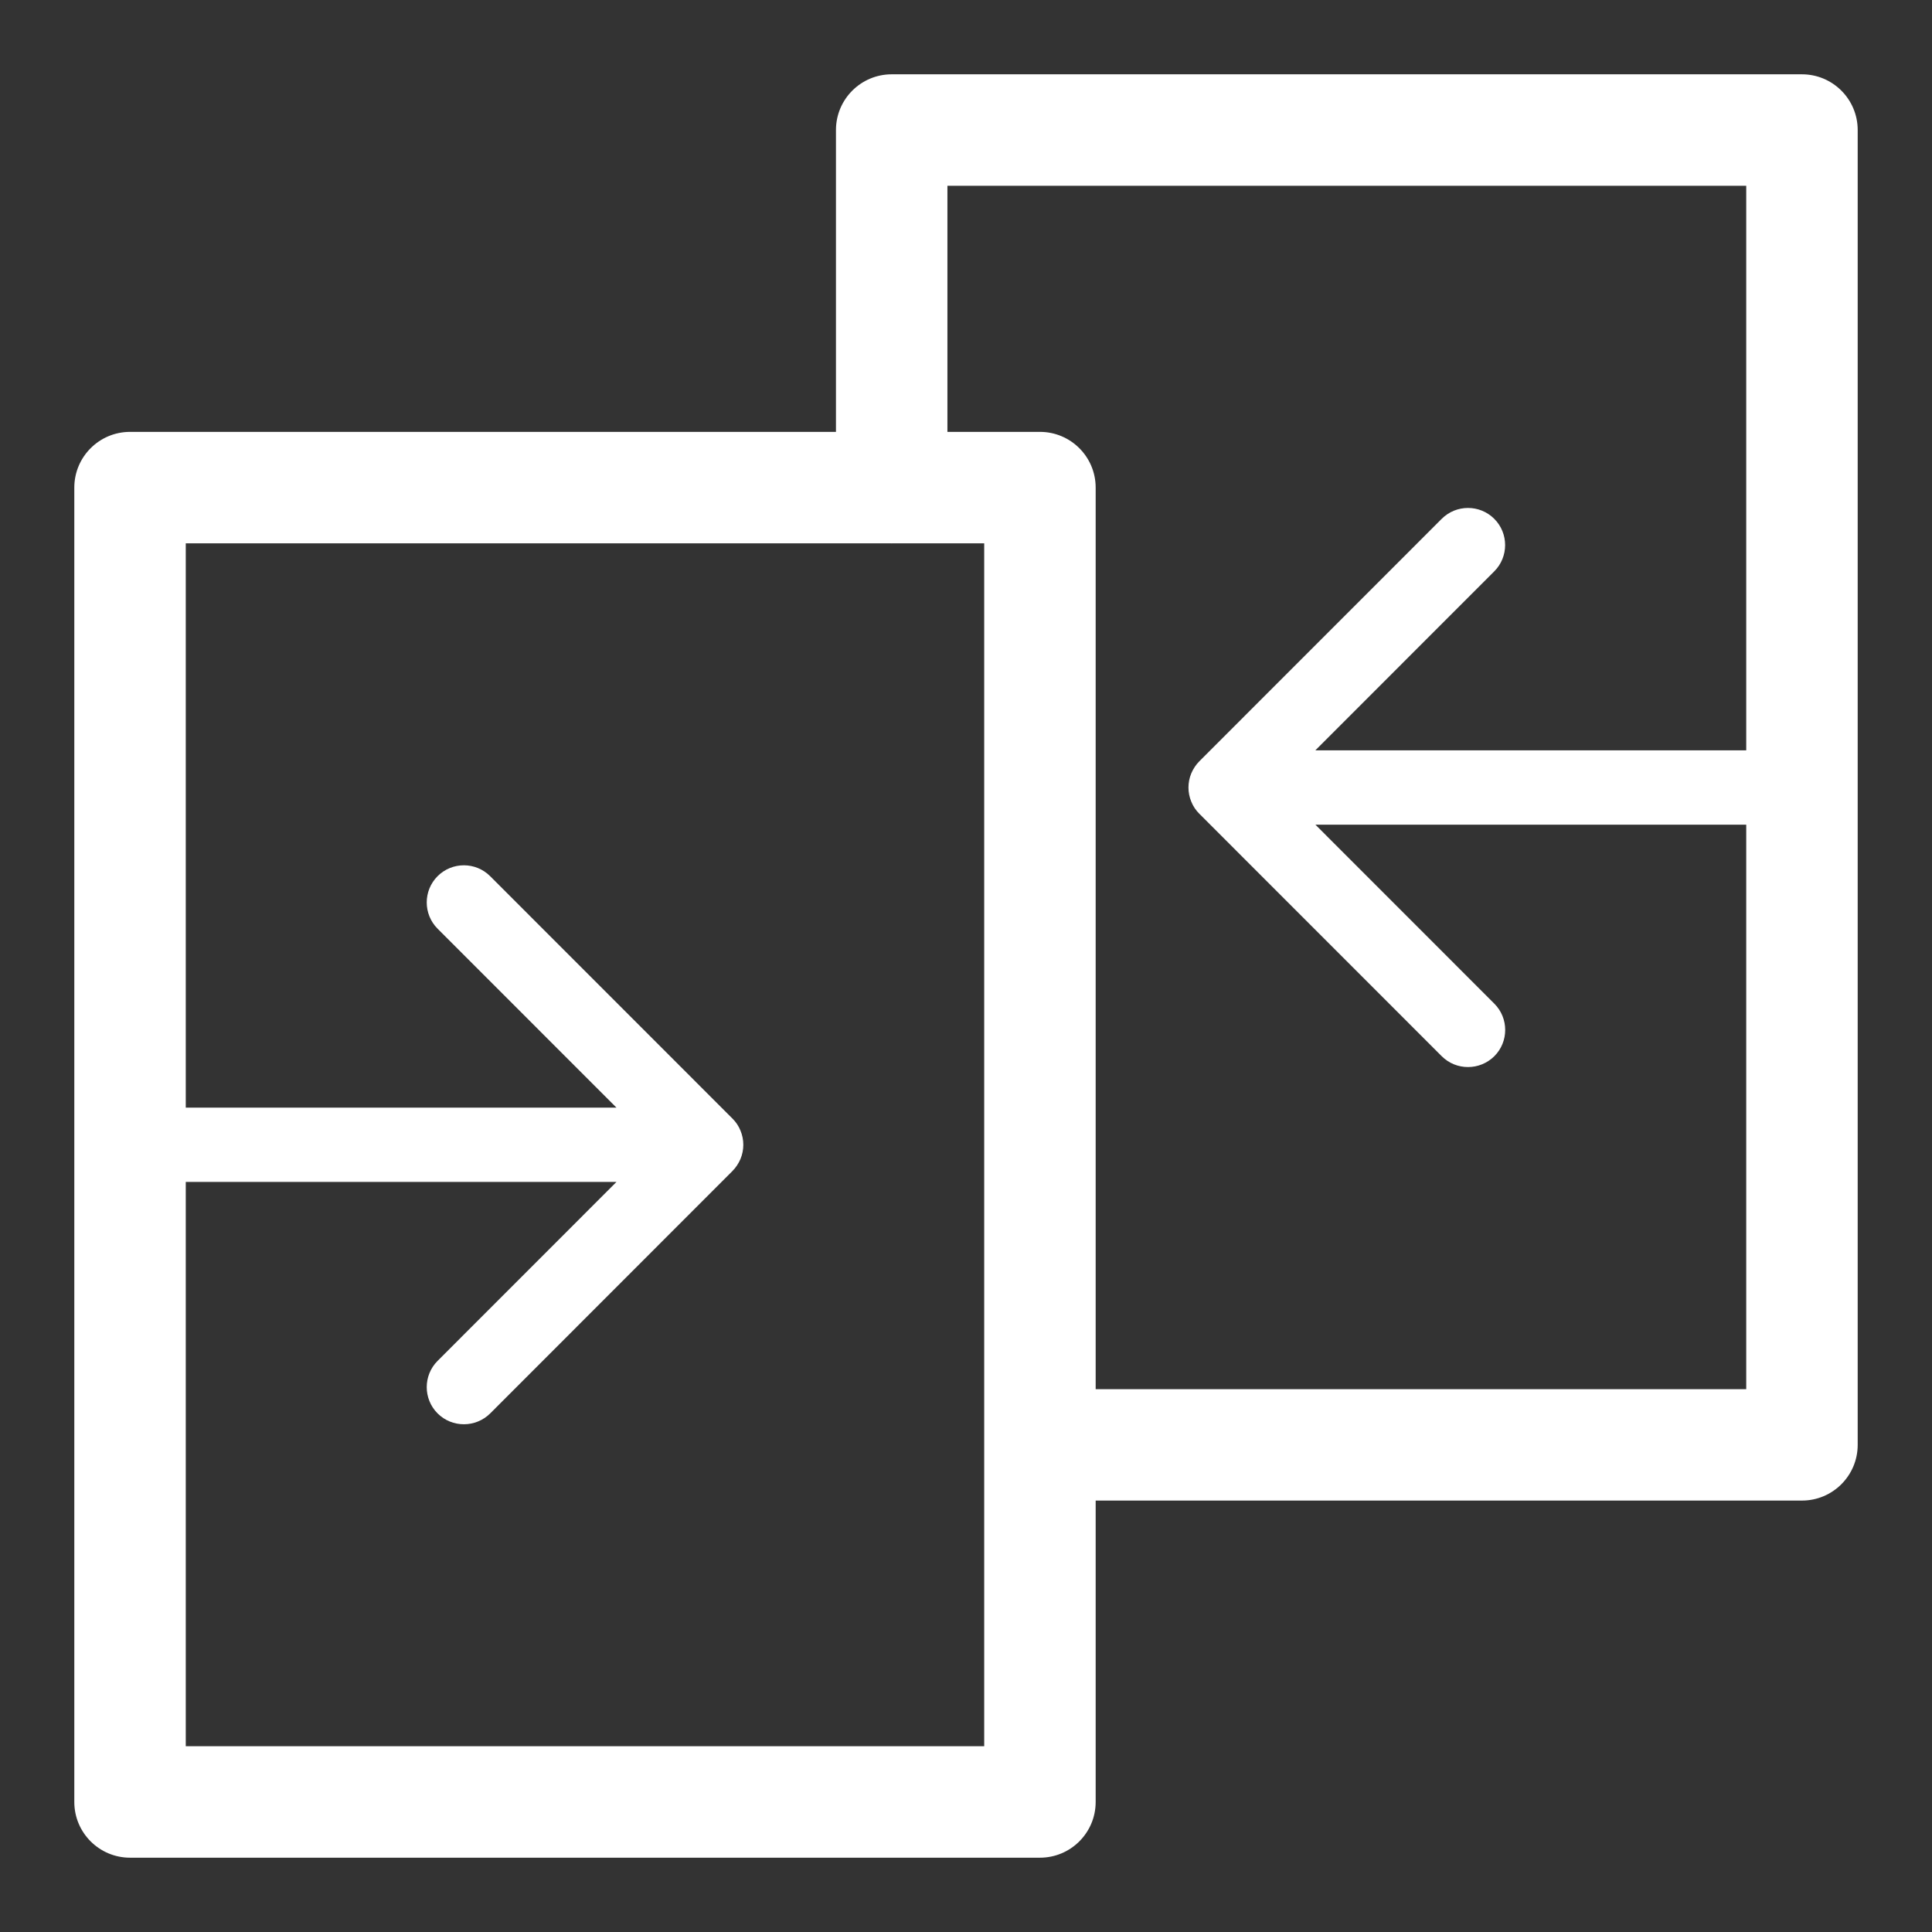 <svg enable-background="new 0 0 26 26" id="Слой_1" version="1.1" viewBox="0 0 26 26" xml:space="preserve" xmlns="http://www.w3.org/2000/svg" xmlns:xlink="http://www.w3.org/1999/xlink"><rect x="0" y="0" width="26" height="26" fill="#333333" stroke="none"/><path d="M24.25,1H12c-0.414,0-0.75,0.336-0.75,0.75v4.062h-9.5c-0.414,0-0.75,0.336-0.75,0.75  V24.25C1,24.664,1.336,25,1.75,25h12.245c0.414,0,0.75-0.336,0.75-0.75v-4.056H24.25  c0.414,0,0.75-0.336,0.75-0.75V1.75C25,1.336,24.664,1,24.25,1z M13.245,23.5H2.5v-7.594h5.796  l-2.407,2.408c-0.195,0.195-0.195,0.512,0,0.707  c0.098,0.098,0.226,0.146,0.354,0.146s0.256-0.049,0.354-0.146L9.856,15.76  c0.046-0.046,0.083-0.102,0.109-0.163c0.051-0.122,0.051-0.26,0-0.382  c-0.025-0.062-0.062-0.117-0.109-0.163l-3.26-3.261  c-0.195-0.195-0.512-0.195-0.707,0s-0.195,0.512,0,0.707L8.296,14.906H2.5V7.312h9.495  c0.002,0,0.003,0.001,0.005,0.001S12.003,7.312,12.005,7.312h1.24V23.5z M14.745,18.694  V6.562c0-0.414-0.336-0.75-0.75-0.75H12.75V2.5H23.5v7.598h-5.799l2.408-2.409  c0.195-0.195,0.195-0.512,0-0.707s-0.512-0.195-0.707,0l-3.261,3.262  c-0.046,0.046-0.083,0.102-0.109,0.163c-0.051,0.122-0.051,0.26,0,0.382  c0.025,0.062,0.062,0.117,0.109,0.163l3.261,3.262  c0.098,0.098,0.226,0.146,0.354,0.146s0.256-0.049,0.354-0.146  c0.195-0.195,0.195-0.512,0-0.707l-2.408-2.409H23.5v7.597H14.745z" fill="#ffffff" opacity="1" original-fill="#1d1d1b"></path></svg>